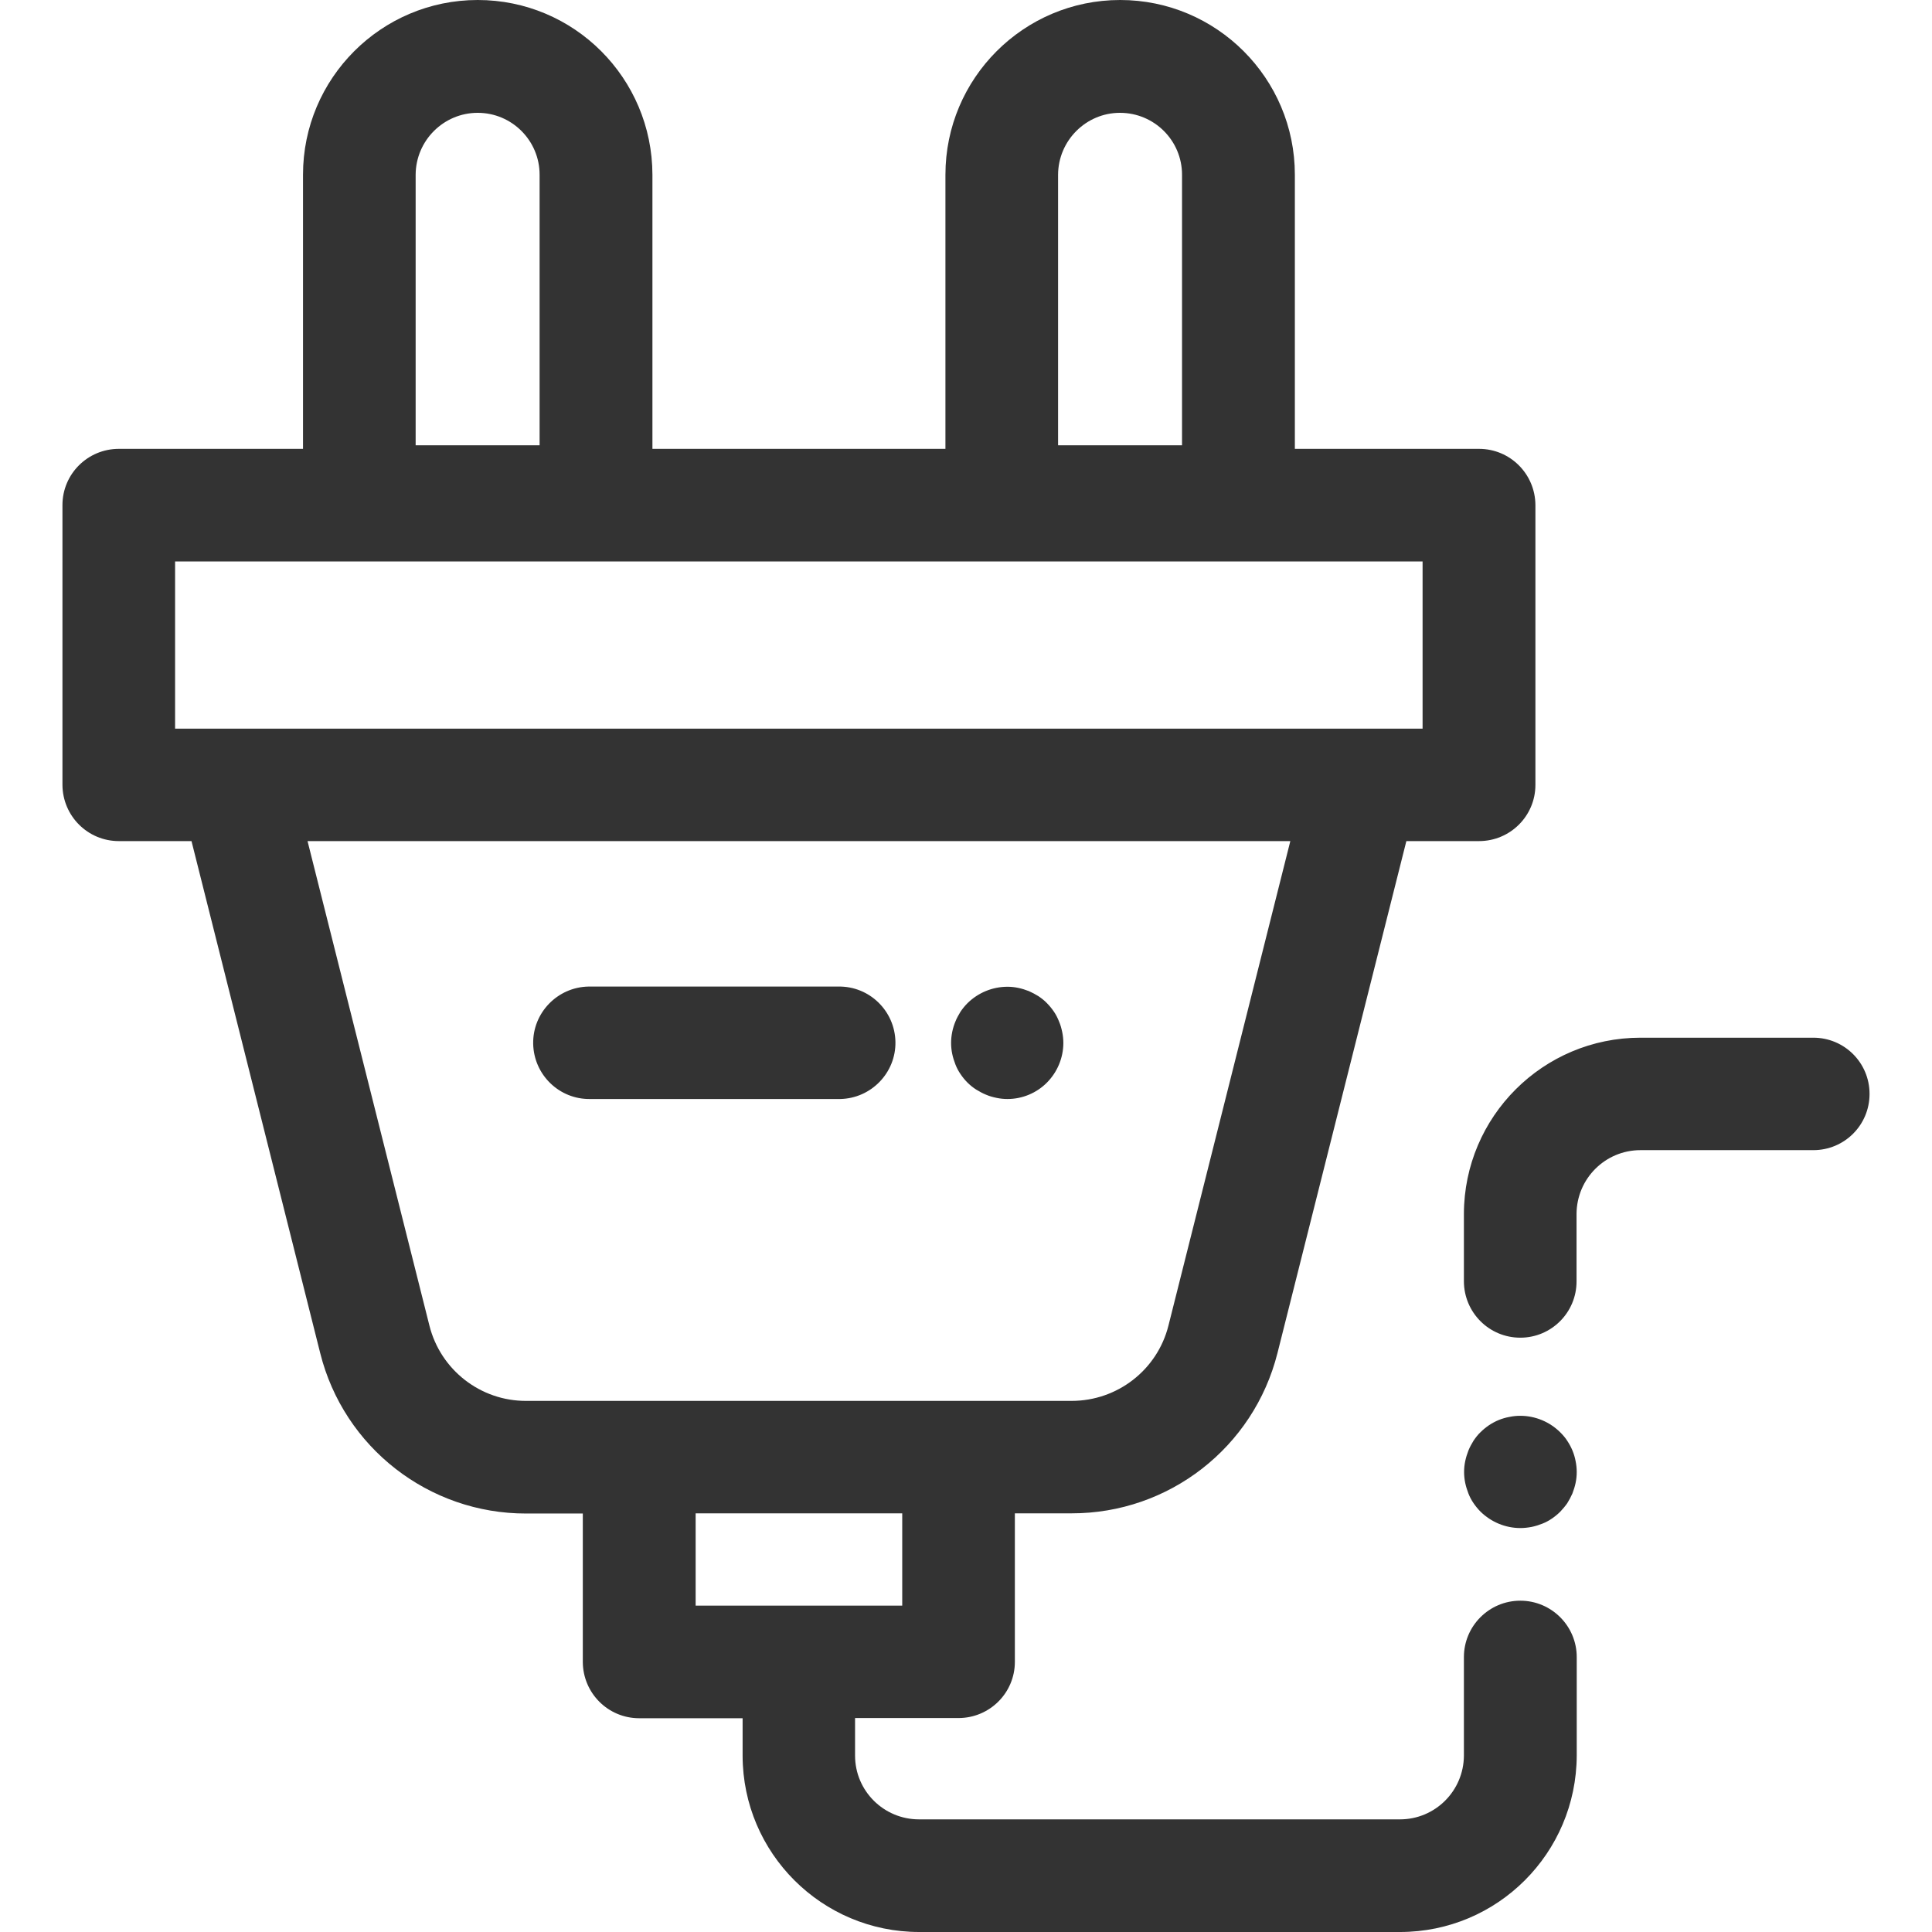 <?xml version="1.0" standalone="no"?><!DOCTYPE svg PUBLIC "-//W3C//DTD SVG 1.1//EN" "http://www.w3.org/Graphics/SVG/1.1/DTD/svg11.dtd"><svg t="1728445353316" class="icon" viewBox="0 0 1024 1024" version="1.1" xmlns="http://www.w3.org/2000/svg" p-id="4947" xmlns:xlink="http://www.w3.org/1999/xlink" width="200" height="200"><path d="M742 1024H487.2c-51.6 0-93.5-41.8-93.6-93.4v-19.9h-54.8c-16.5 0-29.8-13.3-29.9-29.8v-78.7h-30c-51.6 0.1-96.7-35-109.2-85.1l-68.2-271.3H63c-16.5 0-29.8-13.3-29.9-29.8V267.7c0-16.5 13.4-29.8 29.9-29.8h97.6V92.6c0-51.1 41.5-92.6 92.6-92.6 51.1 0 92.5 41.4 92.6 92.6v145.3h155.3V92.6c0-51.1 41.5-92.6 92.6-92.6 51.1 0 92.6 41.5 92.6 92.6v145.3h97.6c16.5 0 29.8 13.3 29.9 29.8V416c0 16.5-13.4 29.8-29.9 29.8h-38.5l-68.3 271.3c-12.6 50.1-57.6 85.1-109.2 85h-30v78.7c0 16.5-13.4 29.8-29.9 29.8h-54.8v19.9c0 18.7 15.2 33.8 33.9 33.8H742c18.7 0 33.8-15.1 33.9-33.8v-52.2c0-16.5 13.4-29.9 29.9-29.9s29.9 13.4 29.9 29.9v52.2c-0.2 51.7-42 93.5-93.7 93.5zM368.7 802.1V851h109.5v-48.9H368.7zM163 445.8l64.6 256.8c5.9 23.5 27.1 40 51.3 39.9H568c24.2 0 45.4-16.4 51.3-39.9l64.6-256.8H163zM92.8 297.6v88.6H754v-88.6H92.8z m468-205V236h65.7V92.6c0-18.1-14.7-32.8-32.9-32.8-18 0-32.7 14.7-32.8 32.8zM253.2 59.8c-18.1 0-32.8 14.7-32.9 32.8V236H286V92.6c0-18.1-14.7-32.8-32.8-32.8z m552.6 750.1c-7.9 0-15.5-3.2-21.1-8.7-1.4-1.4-2.6-2.9-3.7-4.5s-2-3.3-2.7-5.1c-0.7-1.8-1.3-3.7-1.7-5.6-0.4-1.9-0.6-3.9-0.6-5.8 0-2 0.2-3.9 0.6-5.8 0.4-1.9 1-3.8 1.7-5.6 0.7-1.8 1.7-3.5 2.7-5.2 1.1-1.6 2.3-3.2 3.7-4.5 1.4-1.4 2.9-2.6 4.5-3.7 3.3-2.2 6.9-3.7 10.8-4.4 1.9-0.4 3.8-0.6 5.8-0.6 7.9 0 15.6 3.2 21.2 8.8 1.4 1.4 2.7 2.9 3.7 4.5 2.2 3.3 3.7 6.9 4.4 10.7 0.4 1.9 0.6 3.9 0.6 5.8 0 2-0.2 3.9-0.6 5.8-0.4 1.9-1 3.8-1.7 5.6-0.8 1.8-1.7 3.5-2.7 5.1-1.1 1.6-2.4 3.1-3.7 4.5-1.4 1.4-2.9 2.6-4.5 3.7s-3.3 2-5.1 2.7c-1.8 0.7-3.7 1.3-5.6 1.7-2.1 0.4-4.1 0.6-6 0.6z m0-100.9c-16.5 0-29.8-13.3-29.9-29.8v-35.8c0.1-51.6 42-93.4 93.6-93.4h91.6c16.5 0 29.8 13.3 29.8 29.8s-13.3 29.8-29.8 29.8h-91.6c-18.7 0-33.8 15.1-33.9 33.8v35.8c0 16.4-13.3 29.8-29.8 29.8zM534 582.5c-2 0-3.9-0.2-5.8-0.6-1.9-0.4-3.8-0.9-5.6-1.7-1.8-0.7-3.5-1.7-5.2-2.7-3.3-2.1-6.1-4.9-8.3-8.2-1.1-1.6-2-3.3-2.7-5.1-0.7-1.8-1.3-3.7-1.7-5.6-0.4-1.9-0.6-3.9-0.6-5.8 0-3.9 0.8-7.8 2.3-11.4 0.7-1.8 1.7-3.5 2.7-5.2 1.1-1.6 2.3-3.1 3.7-4.5 5.7-5.6 13.3-8.7 21.2-8.7 1.9 0 3.8 0.2 5.7 0.6 1.9 0.4 3.8 1 5.6 1.7 1.8 0.8 3.5 1.7 5.1 2.7 1.6 1.1 3.2 2.3 4.5 3.7 1.4 1.4 2.6 2.9 3.7 4.5s2 3.4 2.7 5.2c0.8 1.8 1.3 3.7 1.7 5.6 0.4 1.9 0.6 3.9 0.6 5.8 0 3.9-0.8 7.8-2.3 11.4-1.5 3.6-3.7 6.9-6.5 9.7-5.4 5.4-12.9 8.6-20.8 8.6z m-89.6 0H312.9c-16.5 0.3-30-12.9-30.3-29.3s12.9-30 29.3-30.3h132.4c16.5-0.3 30 12.9 30.3 29.3s-12.9 30-29.3 30.3h-0.9z" fill="#333333" p-id="4948"></path></svg>